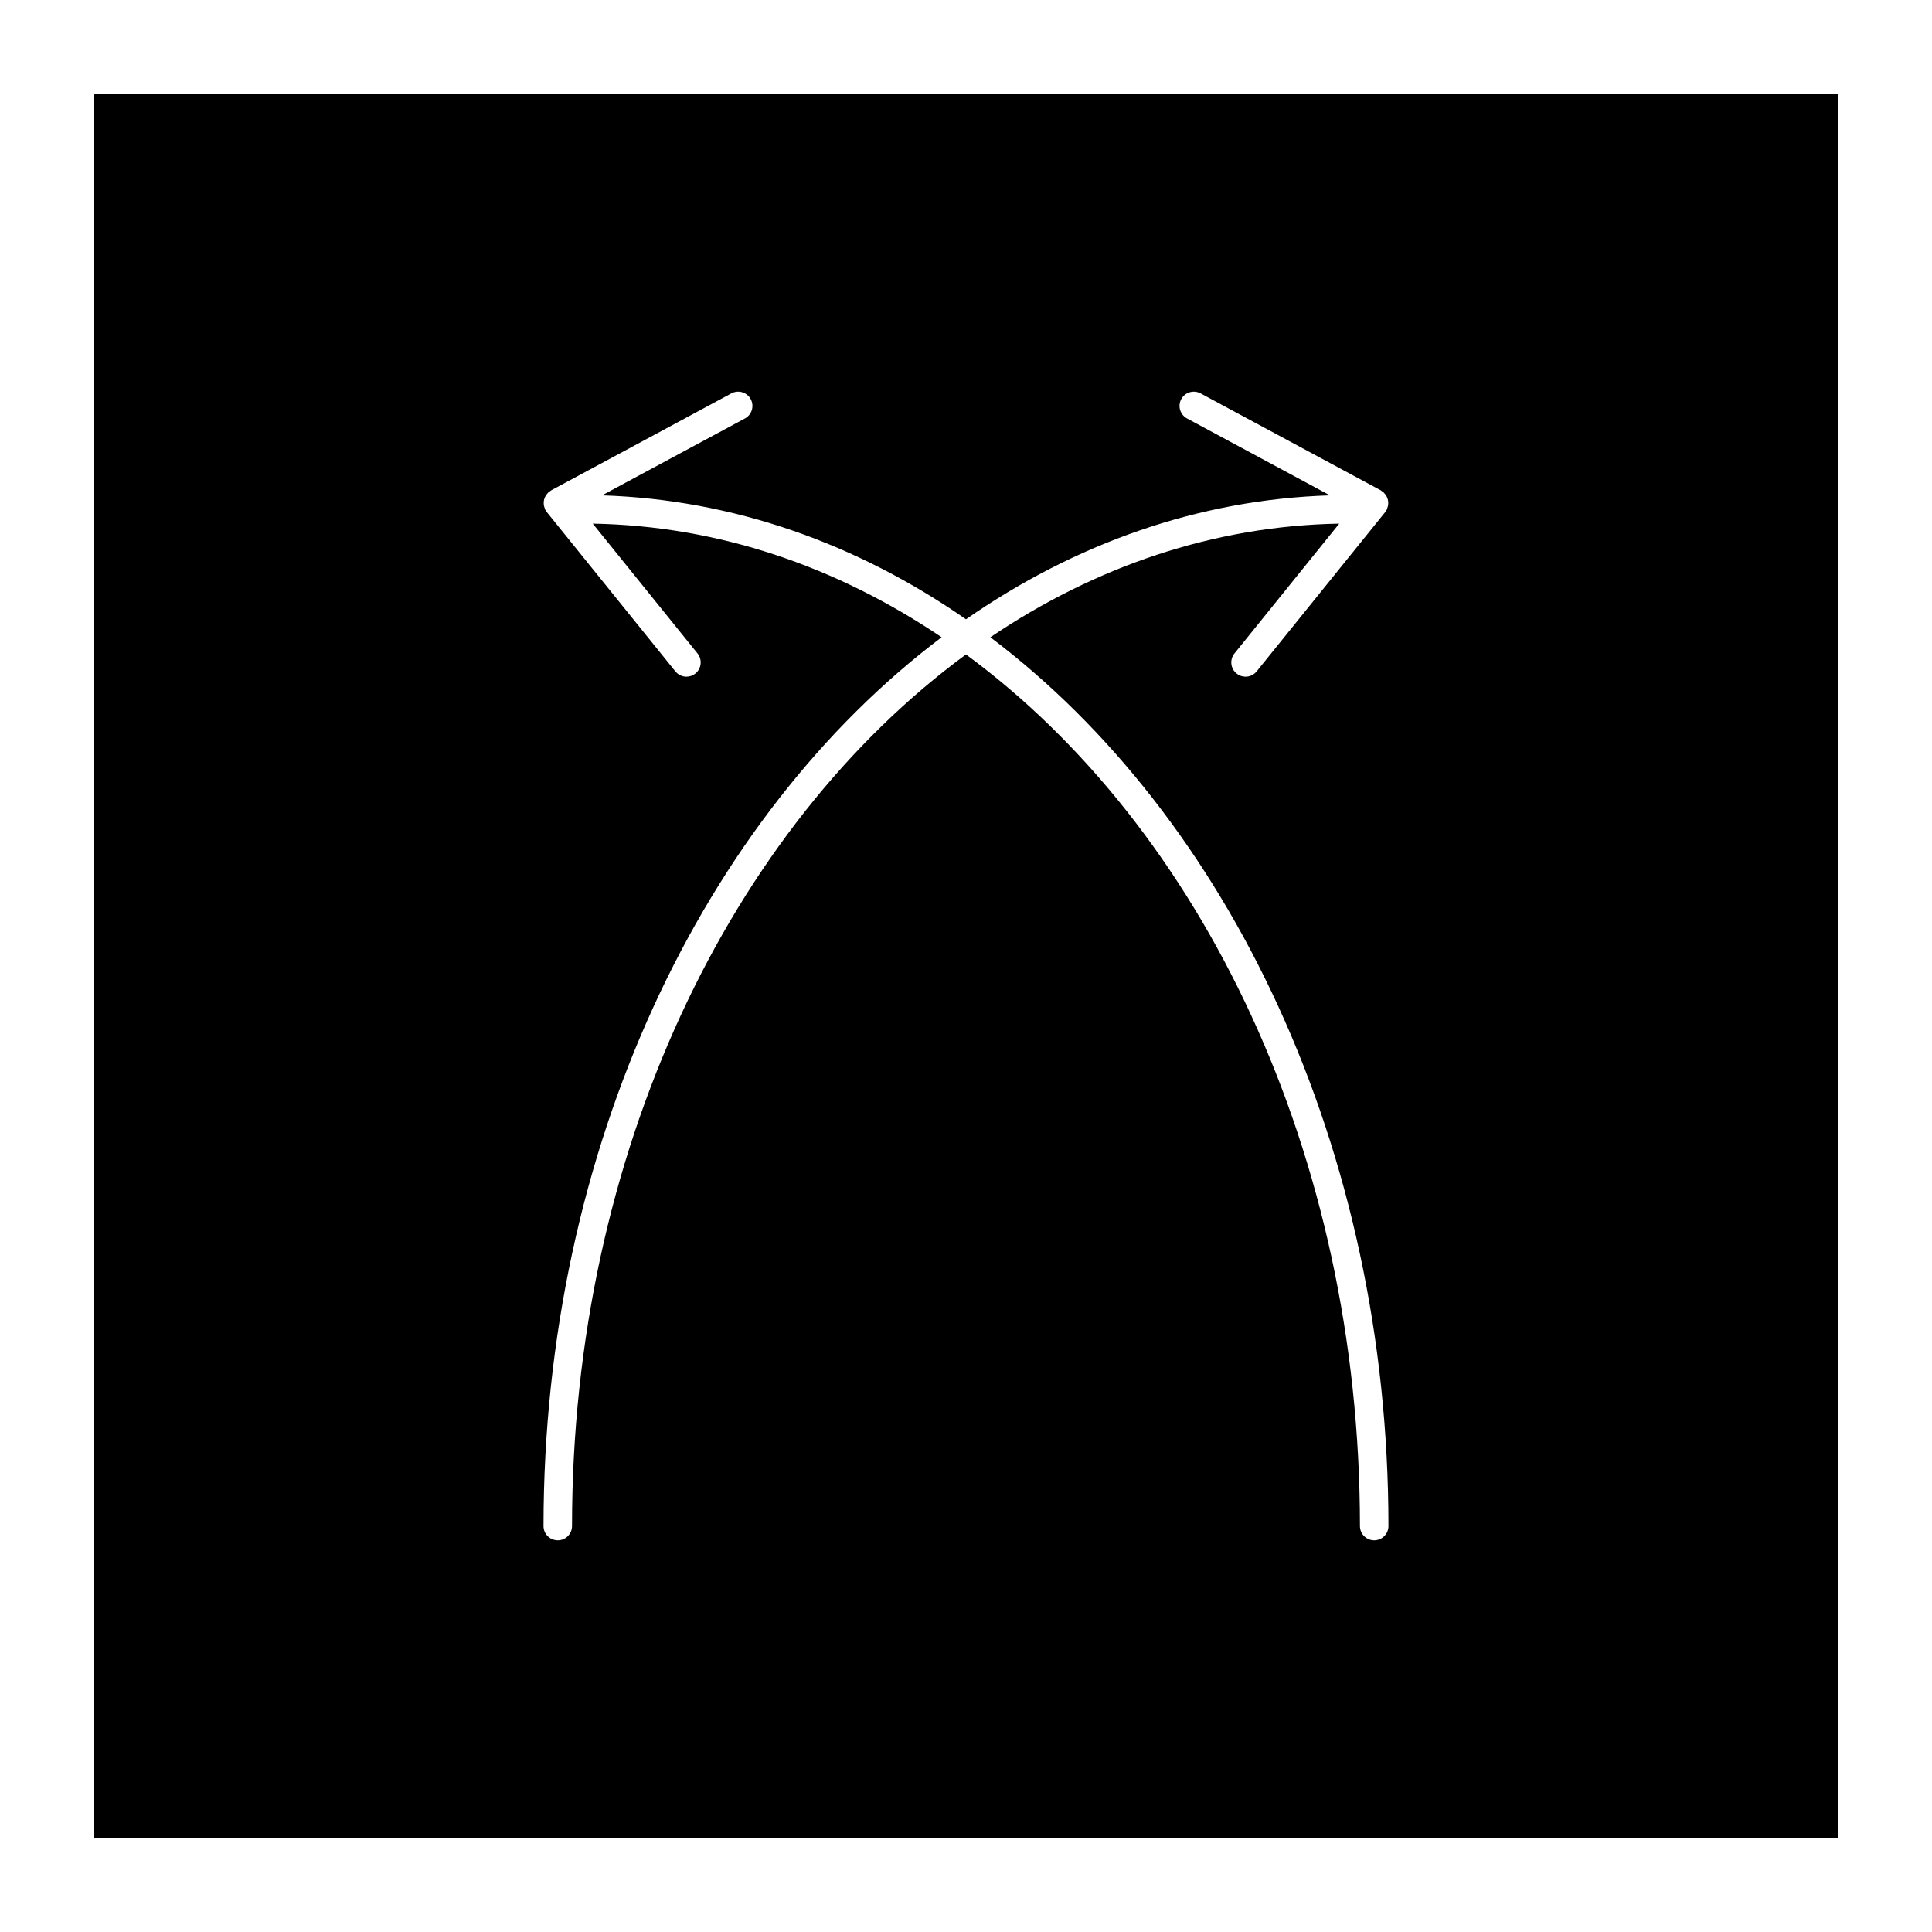 <?xml version="1.0" encoding="UTF-8"?>
<!-- Uploaded to: SVG Repo, www.svgrepo.com, Generator: SVG Repo Mixer Tools -->
<svg fill="#000000" width="800px" height="800px" version="1.1" viewBox="144 144 512 512" xmlns="http://www.w3.org/2000/svg">
 <path d="m631.12 631.12v-462.25h-462.25v462.25zm-330.04-348.36 27.77 34.41c1.309 1.629 1.059 4.004-0.562 5.316-0.699 0.562-1.535 0.84-2.371 0.84-1.102 0-2.195-0.48-2.941-1.406l-34.094-42.246c-0.098-0.117-0.125-0.266-0.207-0.395-0.051-0.082-0.141-0.105-0.188-0.191-0.066-0.125-0.066-0.262-0.121-0.395-0.094-0.238-0.168-0.465-0.215-0.711-0.047-0.242-0.066-0.473-0.059-0.715 0-0.242 0.02-0.469 0.07-0.707 0.051-0.238 0.117-0.457 0.211-0.684 0.09-0.215 0.195-0.422 0.328-0.625 0.141-0.211 0.301-0.402 0.484-0.586 0.098-0.098 0.145-0.223 0.258-0.309 0.098-0.074 0.211-0.098 0.309-0.16 0.102-0.066 0.168-0.172 0.277-0.227l47.805-25.719c1.844-0.984 4.125-0.297 5.117 1.535 0.988 1.84 0.301 4.133-1.535 5.117l-37.871 20.375c34.832 1.09 67.641 12.809 96.453 32.84 28.812-20.035 61.617-31.75 96.453-32.84l-37.871-20.375c-1.832-0.988-2.523-3.281-1.535-5.117 0.984-1.832 3.273-2.516 5.117-1.535l47.805 25.719c0.105 0.059 0.176 0.16 0.277 0.23 0.102 0.066 0.211 0.086 0.309 0.156 0.105 0.086 0.156 0.211 0.25 0.309 0.188 0.188 0.348 0.371 0.492 0.59 0.133 0.203 0.238 0.402 0.328 0.625s0.156 0.441 0.207 0.68c0.051 0.242 0.074 0.473 0.074 0.719 0 0.23-0.016 0.457-0.059 0.695-0.047 0.258-0.121 0.492-0.227 0.742-0.051 0.121-0.051 0.258-0.109 0.379-0.047 0.082-0.125 0.105-0.176 0.18-0.082 0.133-0.105 0.277-0.207 0.402l-34.094 42.246c-0.746 0.926-1.84 1.406-2.941 1.406-0.836 0-1.672-0.273-2.371-0.84-1.621-1.309-1.879-3.688-0.57-5.316l27.77-34.41c-33.309 0.586-64.723 11.391-92.461 30.113 63.07 47.57 105.5 135.32 105.5 235.55 0 2.086-1.691 3.777-3.777 3.777-2.086 0-3.777-1.691-3.777-3.777 0-98.859-42.113-185.22-104.41-230.99-62.285 45.766-104.4 132.13-104.4 230.99 0 2.086-1.691 3.777-3.777 3.777-2.086 0-3.777-1.691-3.777-3.777 0-100.23 42.43-187.98 105.5-235.55-27.73-18.723-59.145-29.535-92.453-30.113z"/>
</svg>